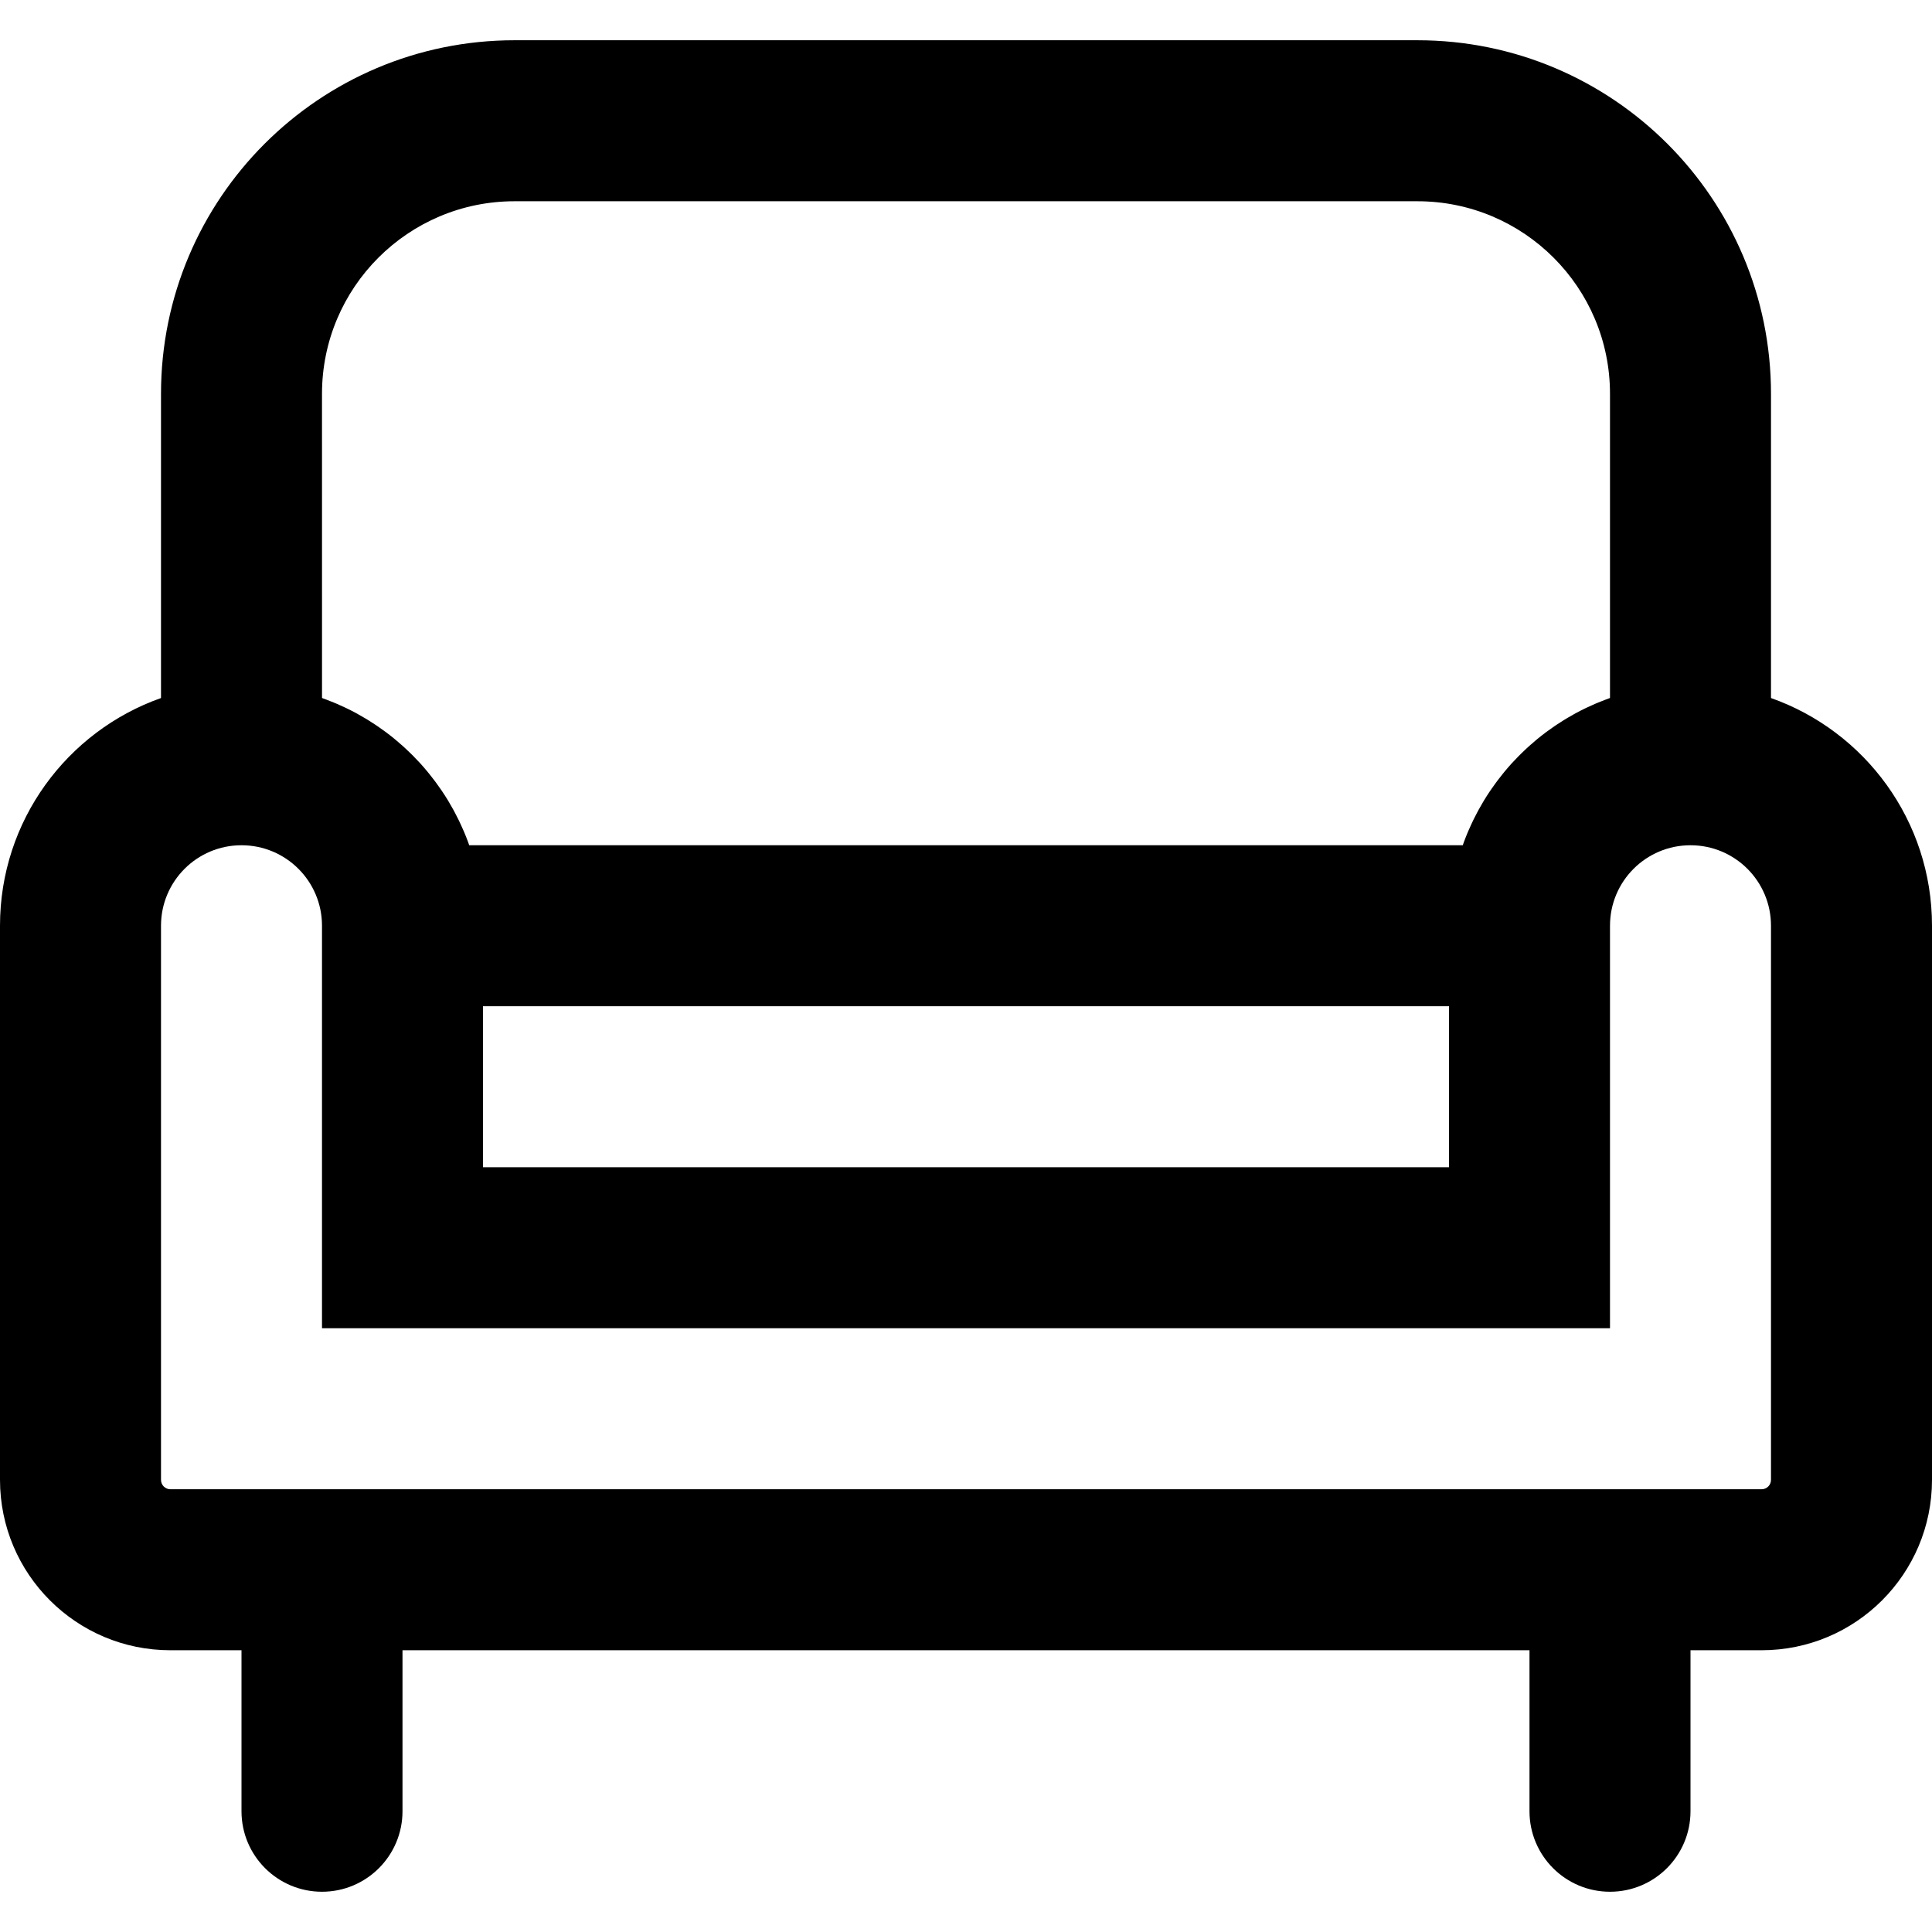 <?xml version="1.0" encoding="iso-8859-1"?>
<!-- Uploaded to: SVG Repo, www.svgrepo.com, Generator: SVG Repo Mixer Tools -->
<svg fill="#000000" height="800px" width="800px" version="1.1" id="Layer_1" xmlns="http://www.w3.org/2000/svg" xmlns:xlink="http://www.w3.org/1999/xlink" 
	 viewBox="0 0 512 512" xml:space="preserve">
<g>
	<g>
		<path d="M469.333,184.987v-80.625c0-51.739-41.957-93.696-93.696-93.696H136.363c-51.739,0-93.696,41.957-93.696,93.696v80.625
			C17.808,193.772,0,217.461,0,245.333v146.837c0,24.945,20.218,45.163,45.163,45.163H64V480c0,11.782,9.551,21.333,21.333,21.333
			c11.782,0,21.333-9.551,21.333-21.333v-42.667h298.667V480c0,11.782,9.551,21.333,21.333,21.333S448,491.782,448,480v-42.667
			h18.837c24.945,0,45.163-20.218,45.163-45.163V245.333C512,217.461,494.192,193.772,469.333,184.987z M128,266.667h256v42.667H128
			V266.667z M85.333,104.363c0-28.175,22.854-51.029,51.029-51.029h239.275c28.175,0,51.029,22.854,51.029,51.029v80.61
			c-0.131,0.046-0.259,0.099-0.39,0.146c-0.283,0.102-0.563,0.211-0.844,0.317c-0.624,0.235-1.244,0.479-1.859,0.733
			c-0.297,0.123-0.593,0.246-0.888,0.373c-0.645,0.278-1.282,0.568-1.916,0.866c-0.227,0.107-0.458,0.209-0.684,0.319
			c-0.846,0.41-1.681,0.837-2.506,1.283c-0.166,0.09-0.327,0.186-0.491,0.277c-0.661,0.365-1.316,0.741-1.963,1.128
			c-0.266,0.16-0.53,0.324-0.793,0.488c-0.555,0.344-1.104,0.695-1.647,1.056c-0.259,0.171-0.518,0.342-0.774,0.517
			c-0.619,0.423-1.229,0.859-1.833,1.303c-0.152,0.112-0.307,0.219-0.458,0.332c-0.745,0.559-1.477,1.135-2.196,1.726
			c-0.191,0.157-0.377,0.32-0.567,0.48c-0.531,0.446-1.055,0.898-1.571,1.36c-0.236,0.212-0.469,0.426-0.702,0.641
			c-0.48,0.444-0.953,0.895-1.419,1.353c-0.211,0.207-0.424,0.413-0.633,0.623c-0.604,0.61-1.198,1.231-1.778,1.865
			c-0.05,0.055-0.103,0.107-0.153,0.162c-0.626,0.69-1.234,1.396-1.83,2.113c-0.179,0.215-0.352,0.435-0.527,0.652
			c-0.419,0.517-0.831,1.04-1.234,1.571c-0.193,0.254-0.384,0.509-0.573,0.766c-0.399,0.542-0.788,1.091-1.171,1.646
			c-0.155,0.225-0.313,0.446-0.465,0.673c-0.52,0.776-1.027,1.561-1.513,2.361c-0.062,0.102-0.119,0.207-0.18,0.309
			c-0.422,0.702-0.831,1.413-1.226,2.133c-0.146,0.267-0.287,0.536-0.43,0.805c-0.307,0.579-0.607,1.162-0.897,1.751
			c-0.141,0.287-0.282,0.574-0.419,0.863c-0.305,0.644-0.598,1.296-0.882,1.952c-0.094,0.218-0.194,0.432-0.286,0.651
			c-0.366,0.87-0.713,1.75-1.04,2.64c-0.074,0.201-0.14,0.405-0.212,0.606c-0.023,0.063-0.044,0.127-0.067,0.19H124.348
			c-0.022-0.062-0.043-0.124-0.065-0.186c-0.073-0.203-0.139-0.41-0.214-0.612c-0.328-0.889-0.675-1.768-1.04-2.638
			c-0.092-0.218-0.191-0.432-0.285-0.649c-0.285-0.657-0.578-1.309-0.884-1.955c-0.137-0.289-0.277-0.575-0.418-0.861
			c-0.29-0.59-0.59-1.174-0.898-1.753c-0.142-0.268-0.283-0.537-0.429-0.803c-0.396-0.72-0.805-1.432-1.227-2.135
			c-0.061-0.102-0.118-0.206-0.18-0.308c-0.487-0.799-0.993-1.585-1.513-2.361c-0.152-0.227-0.31-0.448-0.465-0.673
			c-0.382-0.555-0.772-1.105-1.171-1.647c-0.189-0.256-0.379-0.511-0.572-0.764c-0.403-0.531-0.815-1.053-1.234-1.571
			c-0.177-0.218-0.35-0.438-0.529-0.654c-0.596-0.716-1.203-1.422-1.829-2.112c-0.05-0.055-0.103-0.107-0.153-0.162
			c-0.58-0.634-1.173-1.254-1.777-1.864c-0.209-0.211-0.422-0.416-0.634-0.624c-0.466-0.457-0.937-0.908-1.417-1.351
			c-0.233-0.215-0.467-0.43-0.703-0.642c-0.516-0.463-1.04-0.915-1.571-1.361c-0.189-0.159-0.375-0.322-0.566-0.479
			c-0.72-0.59-1.451-1.167-2.196-1.726c-0.151-0.113-0.306-0.22-0.457-0.331c-0.603-0.445-1.214-0.88-1.833-1.303
			c-0.256-0.175-0.516-0.346-0.775-0.518c-0.543-0.36-1.091-0.711-1.645-1.054c-0.264-0.164-0.528-0.328-0.794-0.488
			c-0.648-0.388-1.303-0.764-1.965-1.13c-0.164-0.09-0.324-0.186-0.488-0.275c-0.824-0.446-1.66-0.873-2.506-1.283
			c-0.227-0.11-0.457-0.212-0.685-0.32c-0.633-0.298-1.27-0.588-1.914-0.865c-0.295-0.127-0.592-0.251-0.889-0.373
			c-0.614-0.254-1.233-0.497-1.857-0.732c-0.282-0.106-0.562-0.215-0.846-0.317c-0.131-0.047-0.259-0.1-0.39-0.146V104.363z
			 M469.333,392.171c0,1.381-1.115,2.496-2.496,2.496H45.163c-1.381,0-2.496-1.115-2.496-2.496V245.333
			C42.667,233.542,52.209,224,64,224s21.333,9.542,21.333,21.333V352h341.333V245.333c0-11.791,9.542-21.333,21.333-21.333
			s21.333,9.542,21.333,21.333V392.171z"/>
	</g>
</g>
</svg>